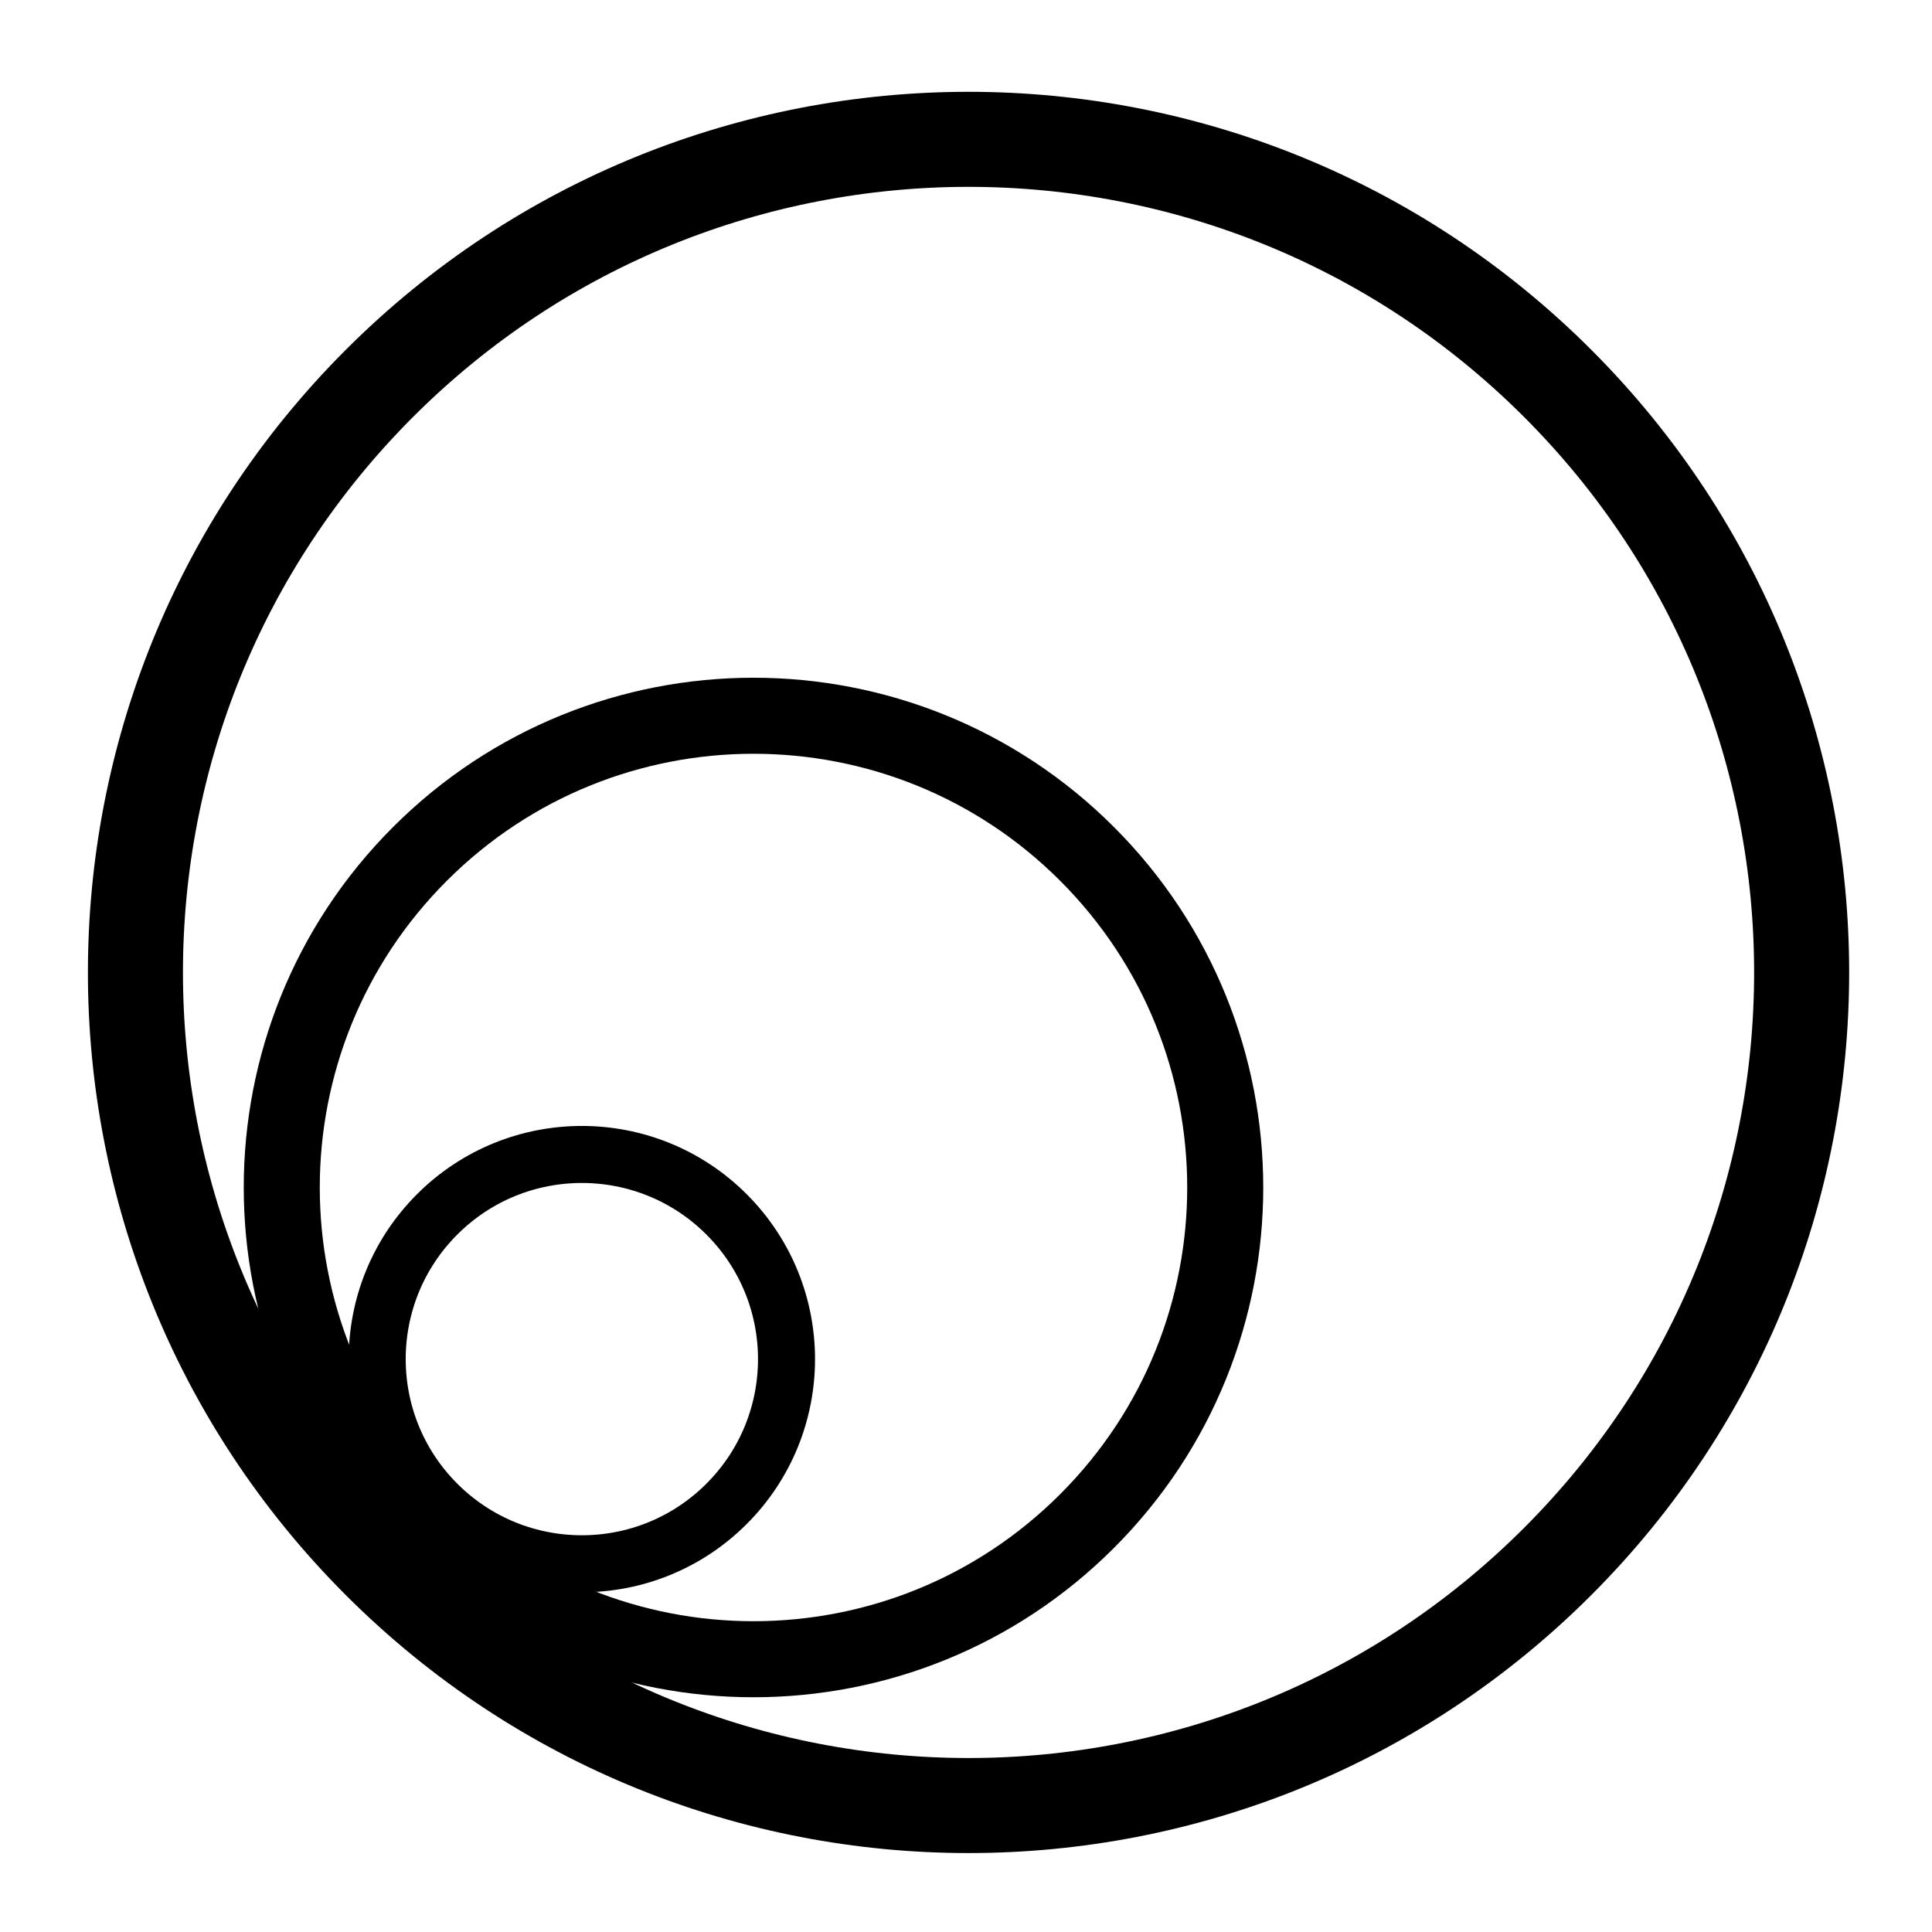 <?xml version="1.0" encoding="UTF-8"?>
<!-- Uploaded to: ICON Repo, www.svgrepo.com, Generator: ICON Repo Mixer Tools -->
<svg width="800px" height="800px" version="1.1" viewBox="144 144 512 512" xmlns="http://www.w3.org/2000/svg">
 <defs>
  <clipPath id="b">
   <path d="m148.09 148.09h503.81v503.81h-503.81z"/>
  </clipPath>
  <clipPath id="a">
   <path d="m148.09 220h434.91v431.9h-434.91z"/>
  </clipPath>
 </defs>
 <path transform="matrix(3.562 -3.562 -3.562 -3.562 3794.4 -3348.5)" d="m-1020.8-50.039c0 5.946-4.821 10.767-10.767 10.767-5.946 0-10.767-4.821-10.767-10.767s4.821-10.767 10.767-10.767c5.946 0 10.767 4.821 10.767 10.767" fill="none" stroke="#000000" stroke-width="3"/>
 <g clip-path="url(#b)">
  <path transform="matrix(3.562 -3.562 -3.562 -3.562 3794.4 -3348.5)" d="m-958.97-50.039c0 24.205-19.622 43.828-43.828 43.828s-43.828-19.622-43.828-43.828 19.622-43.828 43.828-43.828 43.828 19.622 43.828 43.828" fill="none" stroke="#000000" stroke-width="5"/>
 </g>
 <g clip-path="url(#a)">
  <path transform="matrix(3.562 -3.562 -3.562 -3.562 3794.4 -3348.5)" d="m-993.98-50.039c-5.48e-4 13.706-11.111 24.817-24.817 24.817-13.706 0-24.818-11.111-24.818-24.818 5.49e-4 -13.706 11.111-24.817 24.817-24.817 13.706 0 24.818 11.111 24.818 24.818" fill="none" stroke="#000000" stroke-width="4"/>
 </g>
</svg>